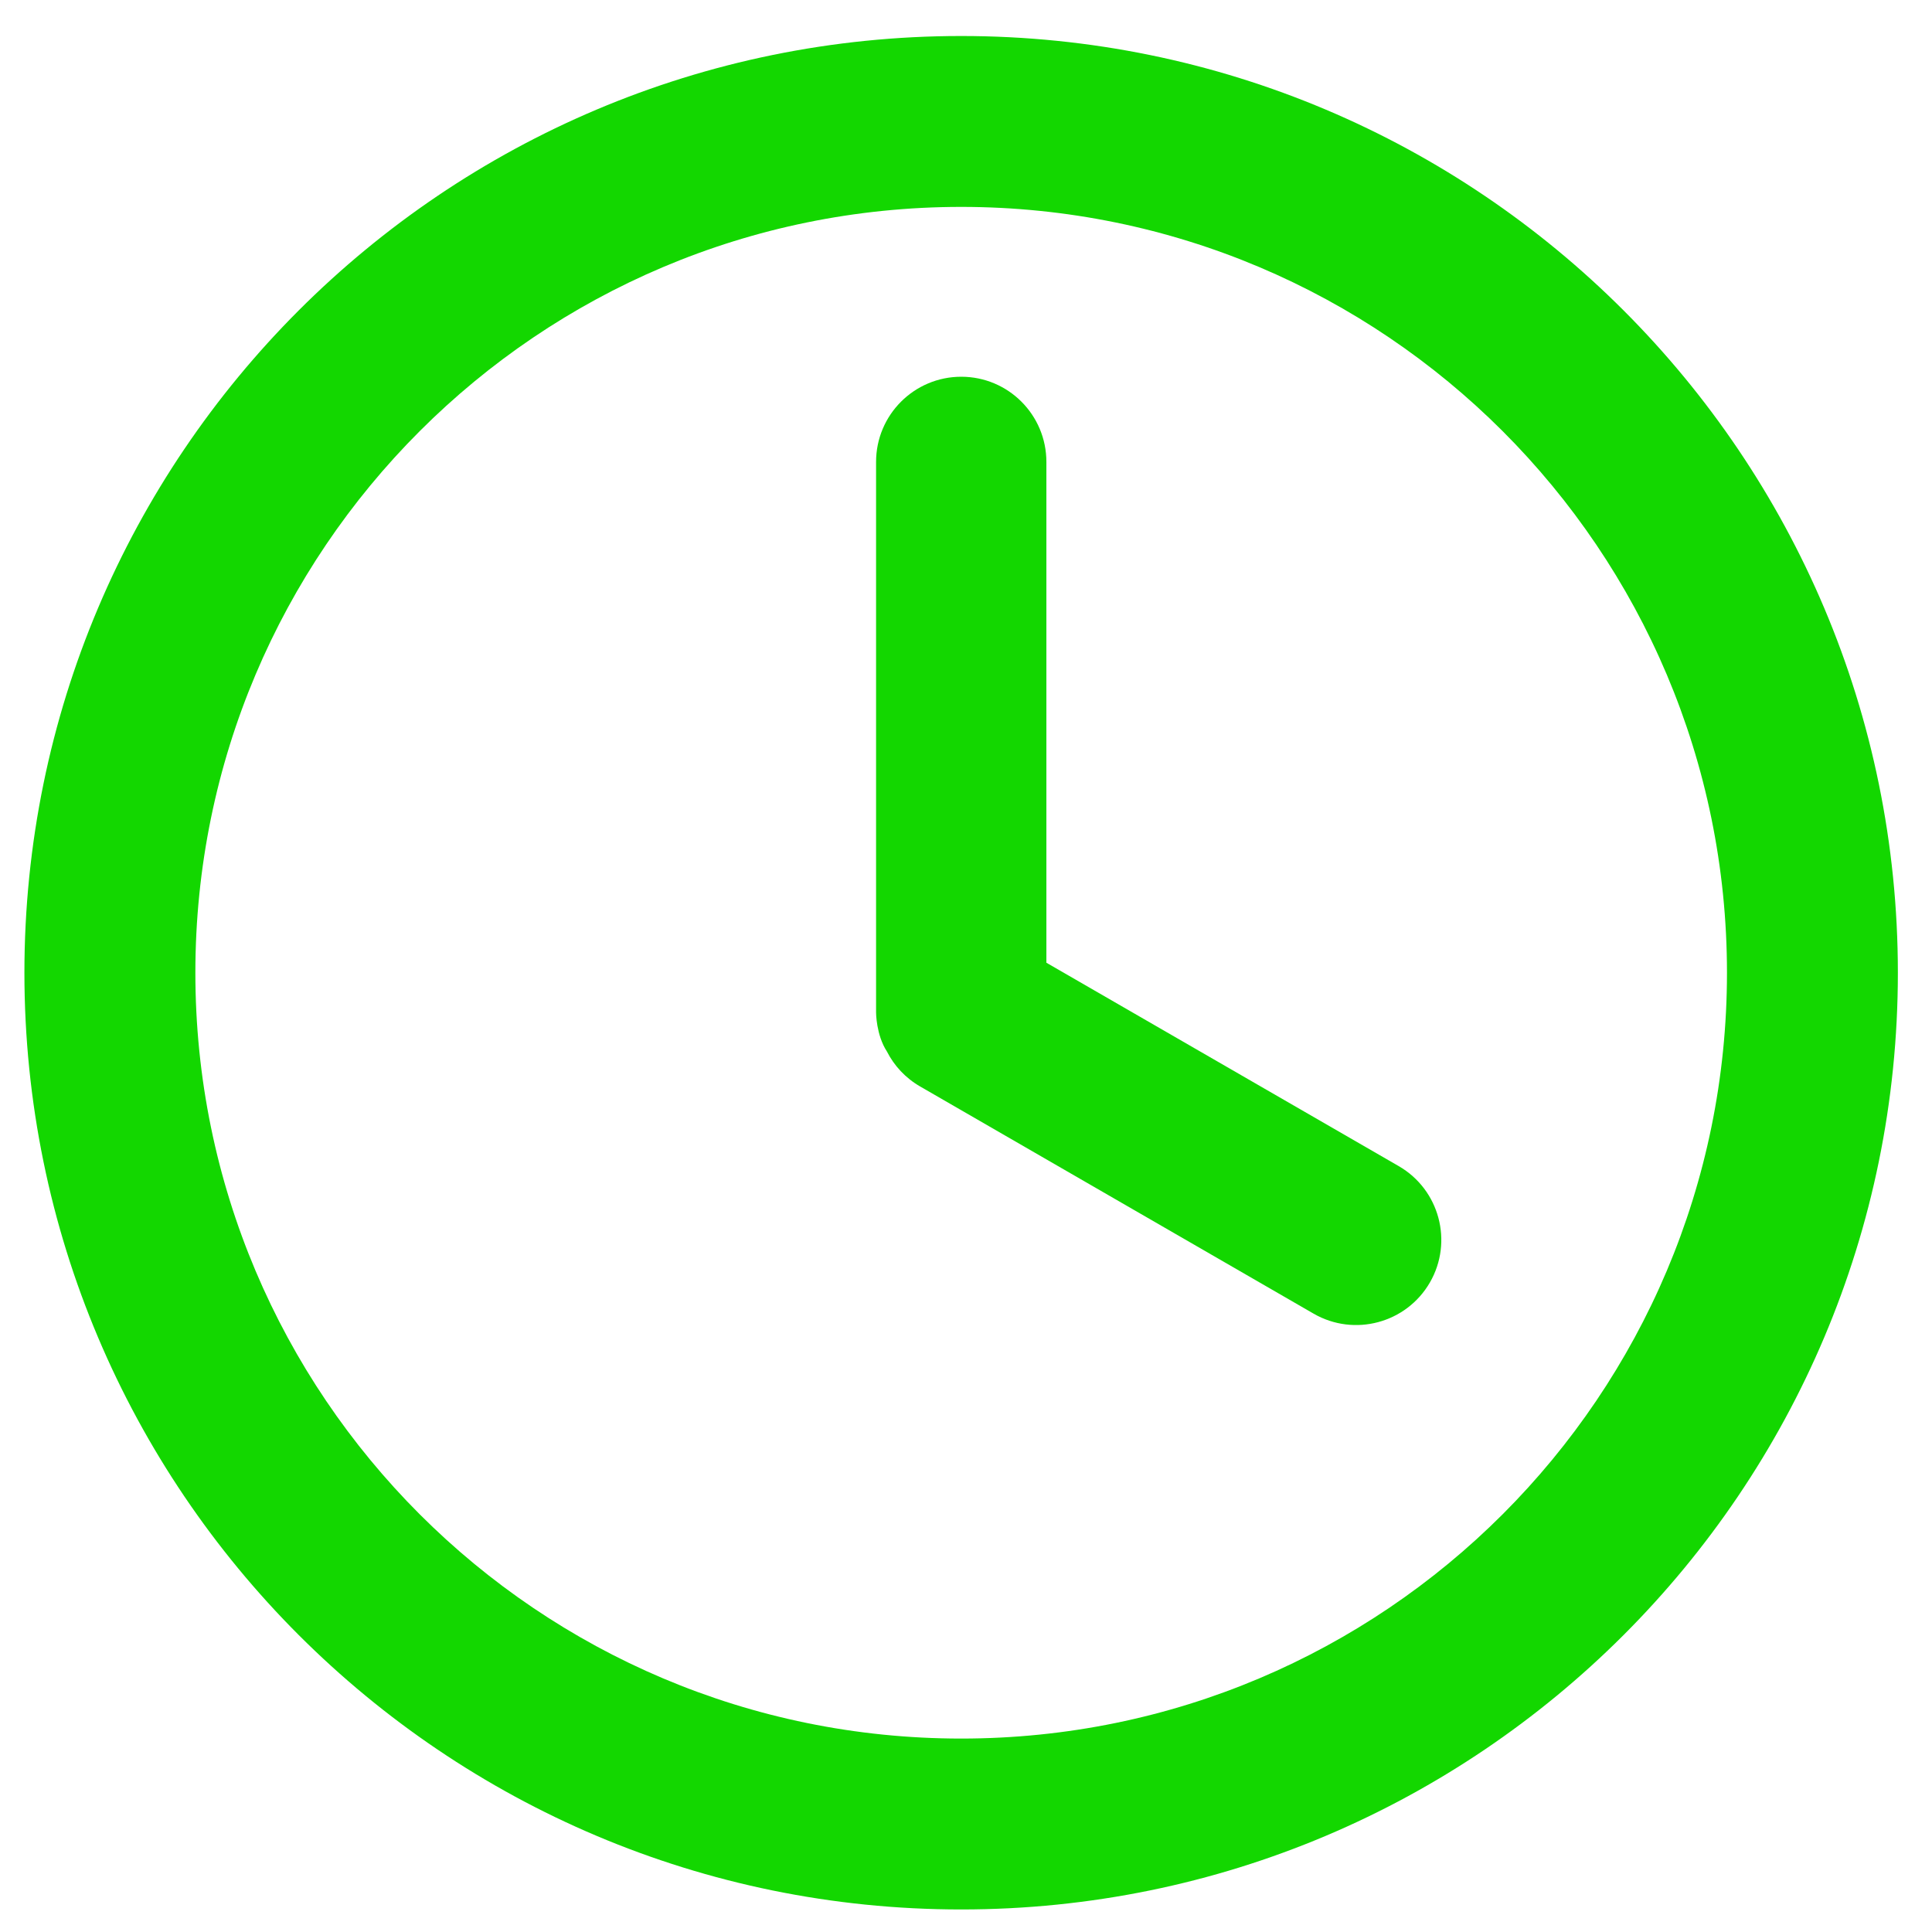 <svg width="33" height="33" viewBox="0 0 33 33" fill="none" xmlns="http://www.w3.org/2000/svg">
<path d="M32.417 16.615C32.417 25.451 25.254 32.615 16.418 32.615C7.581 32.615 0.417 25.451 0.417 16.615C0.417 7.778 7.581 0.615 16.418 0.615C25.254 0.615 32.417 7.778 32.417 16.615ZM3.337 16.615C3.337 23.839 9.193 29.696 16.418 29.696C23.642 29.696 29.498 23.839 29.498 16.615C29.498 9.39 23.642 3.534 16.418 3.534C9.193 3.534 3.337 9.39 3.337 16.615Z" fill="#13D700"/>
<path d="M16.419 6.435C15.616 6.435 14.964 7.086 14.964 7.89V17.296C14.964 17.296 14.964 17.675 15.149 17.96C15.272 18.202 15.464 18.412 15.717 18.558L22.437 22.438C23.132 22.839 24.022 22.601 24.424 21.905C24.825 21.21 24.587 20.32 23.891 19.918L17.873 16.444V7.89C17.873 7.086 17.222 6.435 16.419 6.435Z" fill="#13D700"/>
</svg>
